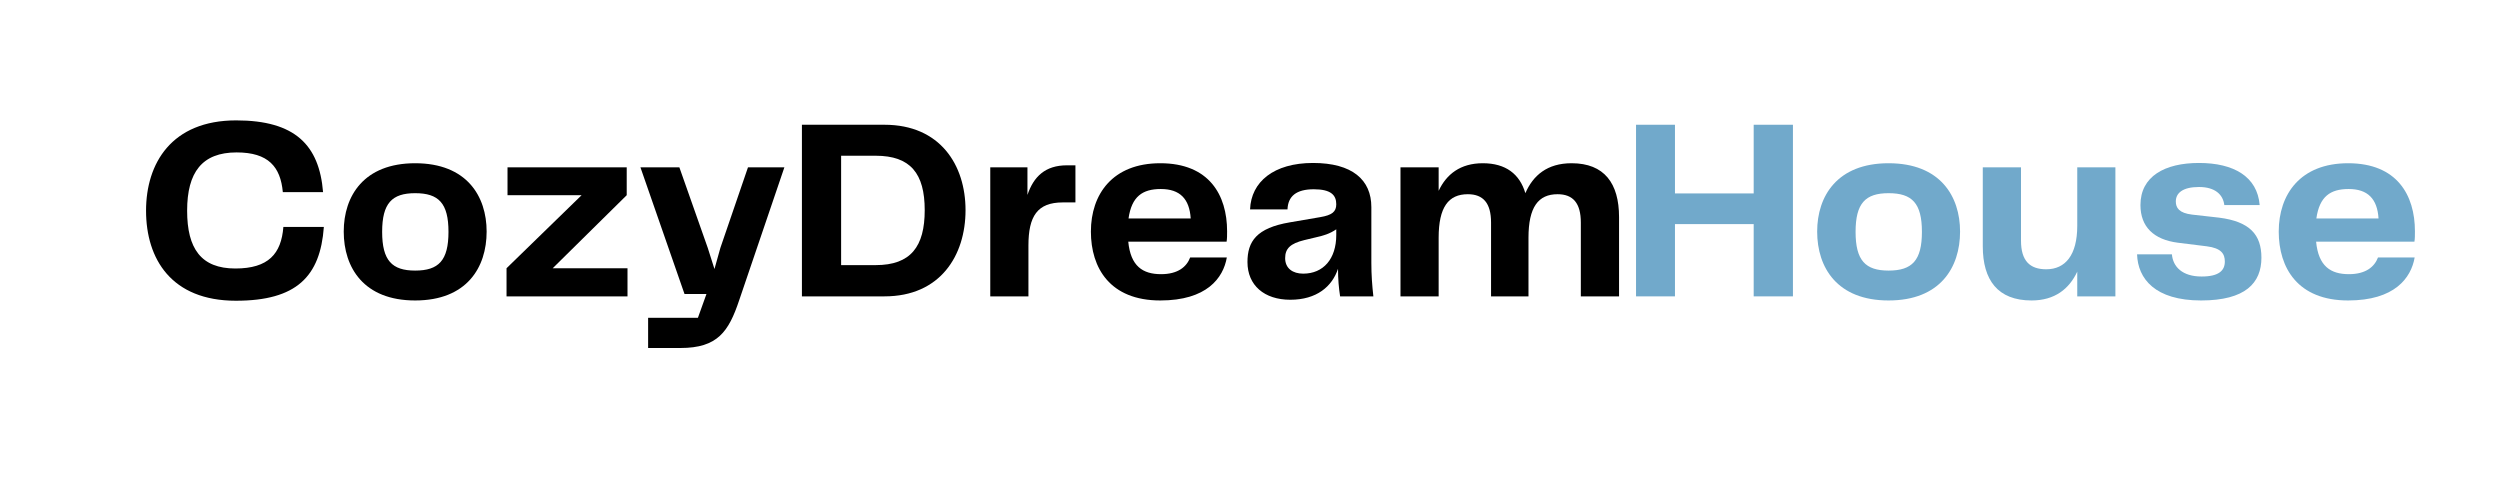 <svg xmlns="http://www.w3.org/2000/svg" xmlns:xlink="http://www.w3.org/1999/xlink" width="200" zoomAndPan="magnify" viewBox="0 0 150 30" height="40" preserveAspectRatio="xMidYMid meet" version="1.0"><defs><g/></defs><g fill="#000000" fill-opacity="1"><g transform="translate(8.068, 17.782)"><g><path d="M 6.086 0.262 C 9.723 0.262 11.148 -1.191 11.363 -4.164 L 8.934 -4.164 C 8.809 -2.555 8.035 -1.672 6.055 -1.672 C 3.996 -1.672 3.16 -2.863 3.16 -5.141 C 3.16 -7.445 4.055 -8.637 6.129 -8.637 C 8.035 -8.637 8.762 -7.773 8.902 -6.254 L 11.316 -6.254 C 11.086 -9.07 9.645 -10.559 6.102 -10.559 C 2.23 -10.559 0.695 -7.988 0.695 -5.141 C 0.695 -2.246 2.215 0.262 6.086 0.262 Z M 6.086 0.262 "/></g></g></g><g fill="#000000" fill-opacity="1"><g transform="translate(20.05, 17.782)"><g><path d="M 4.859 0.246 C 7.957 0.246 9.148 -1.734 9.148 -3.887 C 9.148 -6.008 7.957 -7.988 4.859 -7.988 C 1.781 -7.988 0.574 -6.023 0.574 -3.887 C 0.574 -1.719 1.781 0.246 4.859 0.246 Z M 2.879 -3.871 C 2.879 -5.59 3.469 -6.191 4.859 -6.191 C 6.27 -6.191 6.859 -5.59 6.859 -3.871 C 6.859 -2.152 6.27 -1.547 4.859 -1.547 C 3.469 -1.547 2.879 -2.152 2.879 -3.871 Z M 2.879 -3.871 "/></g></g></g><g fill="#000000" fill-opacity="1"><g transform="translate(29.771, 17.782)"><g><path d="M 3.391 -1.688 L 7.832 -6.07 L 7.832 -7.742 L 0.68 -7.742 L 0.68 -6.07 L 5.125 -6.07 L 0.621 -1.688 L 0.621 0 L 7.879 0 L 7.879 -1.688 Z M 3.391 -1.688 "/></g></g></g><g fill="#000000" fill-opacity="1"><g transform="translate(38.223, 17.782)"><g><path d="M 6.656 -7.742 L 5 -2.91 L 4.645 -1.641 L 4.242 -2.91 L 2.539 -7.742 L 0.203 -7.742 L 2.848 -0.141 L 4.164 -0.141 L 3.652 1.285 L 0.664 1.285 L 0.664 3.098 L 2.602 3.098 C 4.832 3.098 5.496 2.121 6.129 0.23 L 8.84 -7.742 Z M 6.656 -7.742 "/></g></g></g><g fill="#000000" fill-opacity="1"><g transform="translate(47.217, 17.782)"><g><path d="M 5.852 -10.297 L 0.898 -10.297 L 0.898 0 L 5.852 0 C 9.195 0 10.715 -2.445 10.715 -5.172 C 10.715 -7.879 9.195 -10.297 5.852 -10.297 Z M 5.324 -1.875 L 3.25 -1.875 L 3.25 -8.438 L 5.324 -8.438 C 7.414 -8.438 8.266 -7.371 8.266 -5.172 C 8.266 -2.988 7.43 -1.875 5.324 -1.875 Z M 5.324 -1.875 "/></g></g></g><g fill="#000000" fill-opacity="1"><g transform="translate(58.518, 17.782)"><g><path d="M 5.496 -7.863 C 4.195 -7.863 3.5 -7.184 3.129 -6.086 L 3.129 -7.742 L 0.898 -7.742 L 0.898 0 L 3.188 0 L 3.188 -3.051 C 3.188 -4.801 3.715 -5.637 5.25 -5.637 L 6.008 -5.637 L 6.008 -7.863 Z M 5.496 -7.863 "/></g></g></g><g fill="#000000" fill-opacity="1"><g transform="translate(64.88, 17.782)"><g><path d="M 4.785 -1.332 C 3.684 -1.332 2.957 -1.812 2.816 -3.281 L 8.715 -3.281 C 8.746 -3.453 8.746 -3.668 8.746 -3.902 C 8.746 -6.086 7.664 -7.988 4.738 -7.988 C 1.875 -7.988 0.574 -6.129 0.574 -3.887 C 0.574 -1.703 1.719 0.246 4.738 0.246 C 7.523 0.246 8.516 -1.098 8.73 -2.336 L 6.531 -2.336 C 6.316 -1.766 5.789 -1.332 4.785 -1.332 Z M 4.77 -6.441 C 5.914 -6.441 6.488 -5.852 6.562 -4.676 L 2.832 -4.676 C 3.02 -5.992 3.668 -6.441 4.77 -6.441 Z M 4.77 -6.441 "/></g></g></g><g fill="#000000" fill-opacity="1"><g transform="translate(74.168, 17.782)"><g><path d="M 3.25 0.203 C 4.832 0.203 5.758 -0.59 6.113 -1.656 C 6.113 -1.023 6.16 -0.512 6.238 0 L 8.234 0 C 8.16 -0.664 8.113 -1.285 8.113 -2.012 L 8.113 -5.355 C 8.113 -6.996 6.965 -8.004 4.613 -8.004 C 2.262 -8.004 0.898 -6.875 0.836 -5.219 L 3.082 -5.219 C 3.113 -6.008 3.605 -6.426 4.66 -6.426 C 5.695 -6.426 6.008 -6.07 6.008 -5.527 C 6.008 -5.078 5.758 -4.875 5.047 -4.754 L 3.219 -4.441 C 1.223 -4.102 0.68 -3.297 0.68 -2.059 C 0.68 -0.664 1.688 0.203 3.25 0.203 Z M 4.023 -1.363 C 3.406 -1.363 2.941 -1.672 2.941 -2.293 C 2.941 -2.879 3.266 -3.172 4.086 -3.375 L 4.738 -3.531 C 5.219 -3.637 5.605 -3.746 6.008 -4.023 L 6.008 -3.684 C 6.008 -2.246 5.234 -1.363 4.023 -1.363 Z M 4.023 -1.363 "/></g></g></g><g fill="#000000" fill-opacity="1"><g transform="translate(83.131, 17.782)"><g><path d="M 11.164 -7.988 C 9.707 -7.988 8.855 -7.262 8.391 -6.191 C 8.051 -7.34 7.215 -7.988 5.836 -7.988 C 4.488 -7.988 3.652 -7.324 3.188 -6.332 L 3.188 -7.742 L 0.898 -7.742 L 0.898 0 L 3.188 0 L 3.188 -3.516 C 3.188 -5.355 3.777 -6.129 4.938 -6.129 C 5.867 -6.129 6.332 -5.59 6.332 -4.426 L 6.332 0 L 8.578 0 L 8.578 -3.516 C 8.578 -5.355 9.164 -6.129 10.324 -6.129 C 11.254 -6.129 11.719 -5.59 11.719 -4.426 L 11.719 0 L 14.012 0 L 14.012 -4.754 C 14.012 -6.781 13.129 -7.988 11.164 -7.988 Z M 11.164 -7.988 "/></g></g></g><g fill="#71a9cb" fill-opacity="1"><g transform="translate(97.264, 17.782)"><g><path d="M 7.957 -10.297 L 7.957 -6.176 L 3.234 -6.176 L 3.234 -10.297 L 0.898 -10.297 L 0.898 0 L 3.234 0 L 3.234 -4.336 L 7.957 -4.336 L 7.957 0 L 10.312 0 L 10.312 -10.297 Z M 7.957 -10.297 "/></g></g></g><g fill="#71a9cb" fill-opacity="1"><g transform="translate(108.456, 17.782)"><g><path d="M 4.859 0.246 C 7.957 0.246 9.148 -1.734 9.148 -3.887 C 9.148 -6.008 7.957 -7.988 4.859 -7.988 C 1.781 -7.988 0.574 -6.023 0.574 -3.887 C 0.574 -1.719 1.781 0.246 4.859 0.246 Z M 2.879 -3.871 C 2.879 -5.59 3.469 -6.191 4.859 -6.191 C 6.27 -6.191 6.859 -5.59 6.859 -3.871 C 6.859 -2.152 6.27 -1.547 4.859 -1.547 C 3.469 -1.547 2.879 -2.152 2.879 -3.871 Z M 2.879 -3.871 "/></g></g></g><g fill="#71a9cb" fill-opacity="1"><g transform="translate(118.178, 17.782)"><g><path d="M 6.457 -7.742 L 6.457 -4.227 C 6.457 -2.477 5.742 -1.625 4.598 -1.625 C 3.621 -1.625 3.082 -2.121 3.082 -3.344 L 3.082 -7.742 L 0.789 -7.742 L 0.789 -3.004 C 0.789 -0.977 1.688 0.246 3.715 0.246 C 5.109 0.246 5.977 -0.449 6.457 -1.484 L 6.457 0 L 8.746 0 L 8.746 -7.742 Z M 6.457 -7.742 "/></g></g></g><g fill="#71a9cb" fill-opacity="1"><g transform="translate(127.822, 17.782)"><g><path d="M 0.402 -2.523 C 0.449 -1.055 1.484 0.246 4.242 0.246 C 6.906 0.246 7.863 -0.805 7.863 -2.32 C 7.863 -3.699 7.168 -4.488 5.324 -4.723 L 3.699 -4.906 C 2.926 -5 2.727 -5.309 2.727 -5.695 C 2.727 -6.191 3.129 -6.562 4.117 -6.562 C 5.078 -6.562 5.559 -6.113 5.637 -5.48 L 7.758 -5.48 C 7.617 -7.184 6.207 -8.004 4.117 -8.004 C 2.059 -8.004 0.605 -7.199 0.605 -5.48 C 0.605 -4.18 1.395 -3.406 2.848 -3.219 L 4.582 -3.004 C 5.449 -2.895 5.668 -2.555 5.668 -2.09 C 5.668 -1.547 5.309 -1.191 4.273 -1.191 C 3.113 -1.191 2.555 -1.781 2.492 -2.523 Z M 0.402 -2.523 "/></g></g></g><g fill="#71a9cb" fill-opacity="1"><g transform="translate(136.15, 17.782)"><g><path d="M 4.785 -1.332 C 3.684 -1.332 2.957 -1.812 2.816 -3.281 L 8.715 -3.281 C 8.746 -3.453 8.746 -3.668 8.746 -3.902 C 8.746 -6.086 7.664 -7.988 4.738 -7.988 C 1.875 -7.988 0.574 -6.129 0.574 -3.887 C 0.574 -1.703 1.719 0.246 4.738 0.246 C 7.523 0.246 8.516 -1.098 8.73 -2.336 L 6.531 -2.336 C 6.316 -1.766 5.789 -1.332 4.785 -1.332 Z M 4.77 -6.441 C 5.914 -6.441 6.488 -5.852 6.562 -4.676 L 2.832 -4.676 C 3.02 -5.992 3.668 -6.441 4.77 -6.441 Z M 4.77 -6.441 "/></g></g></g></svg>